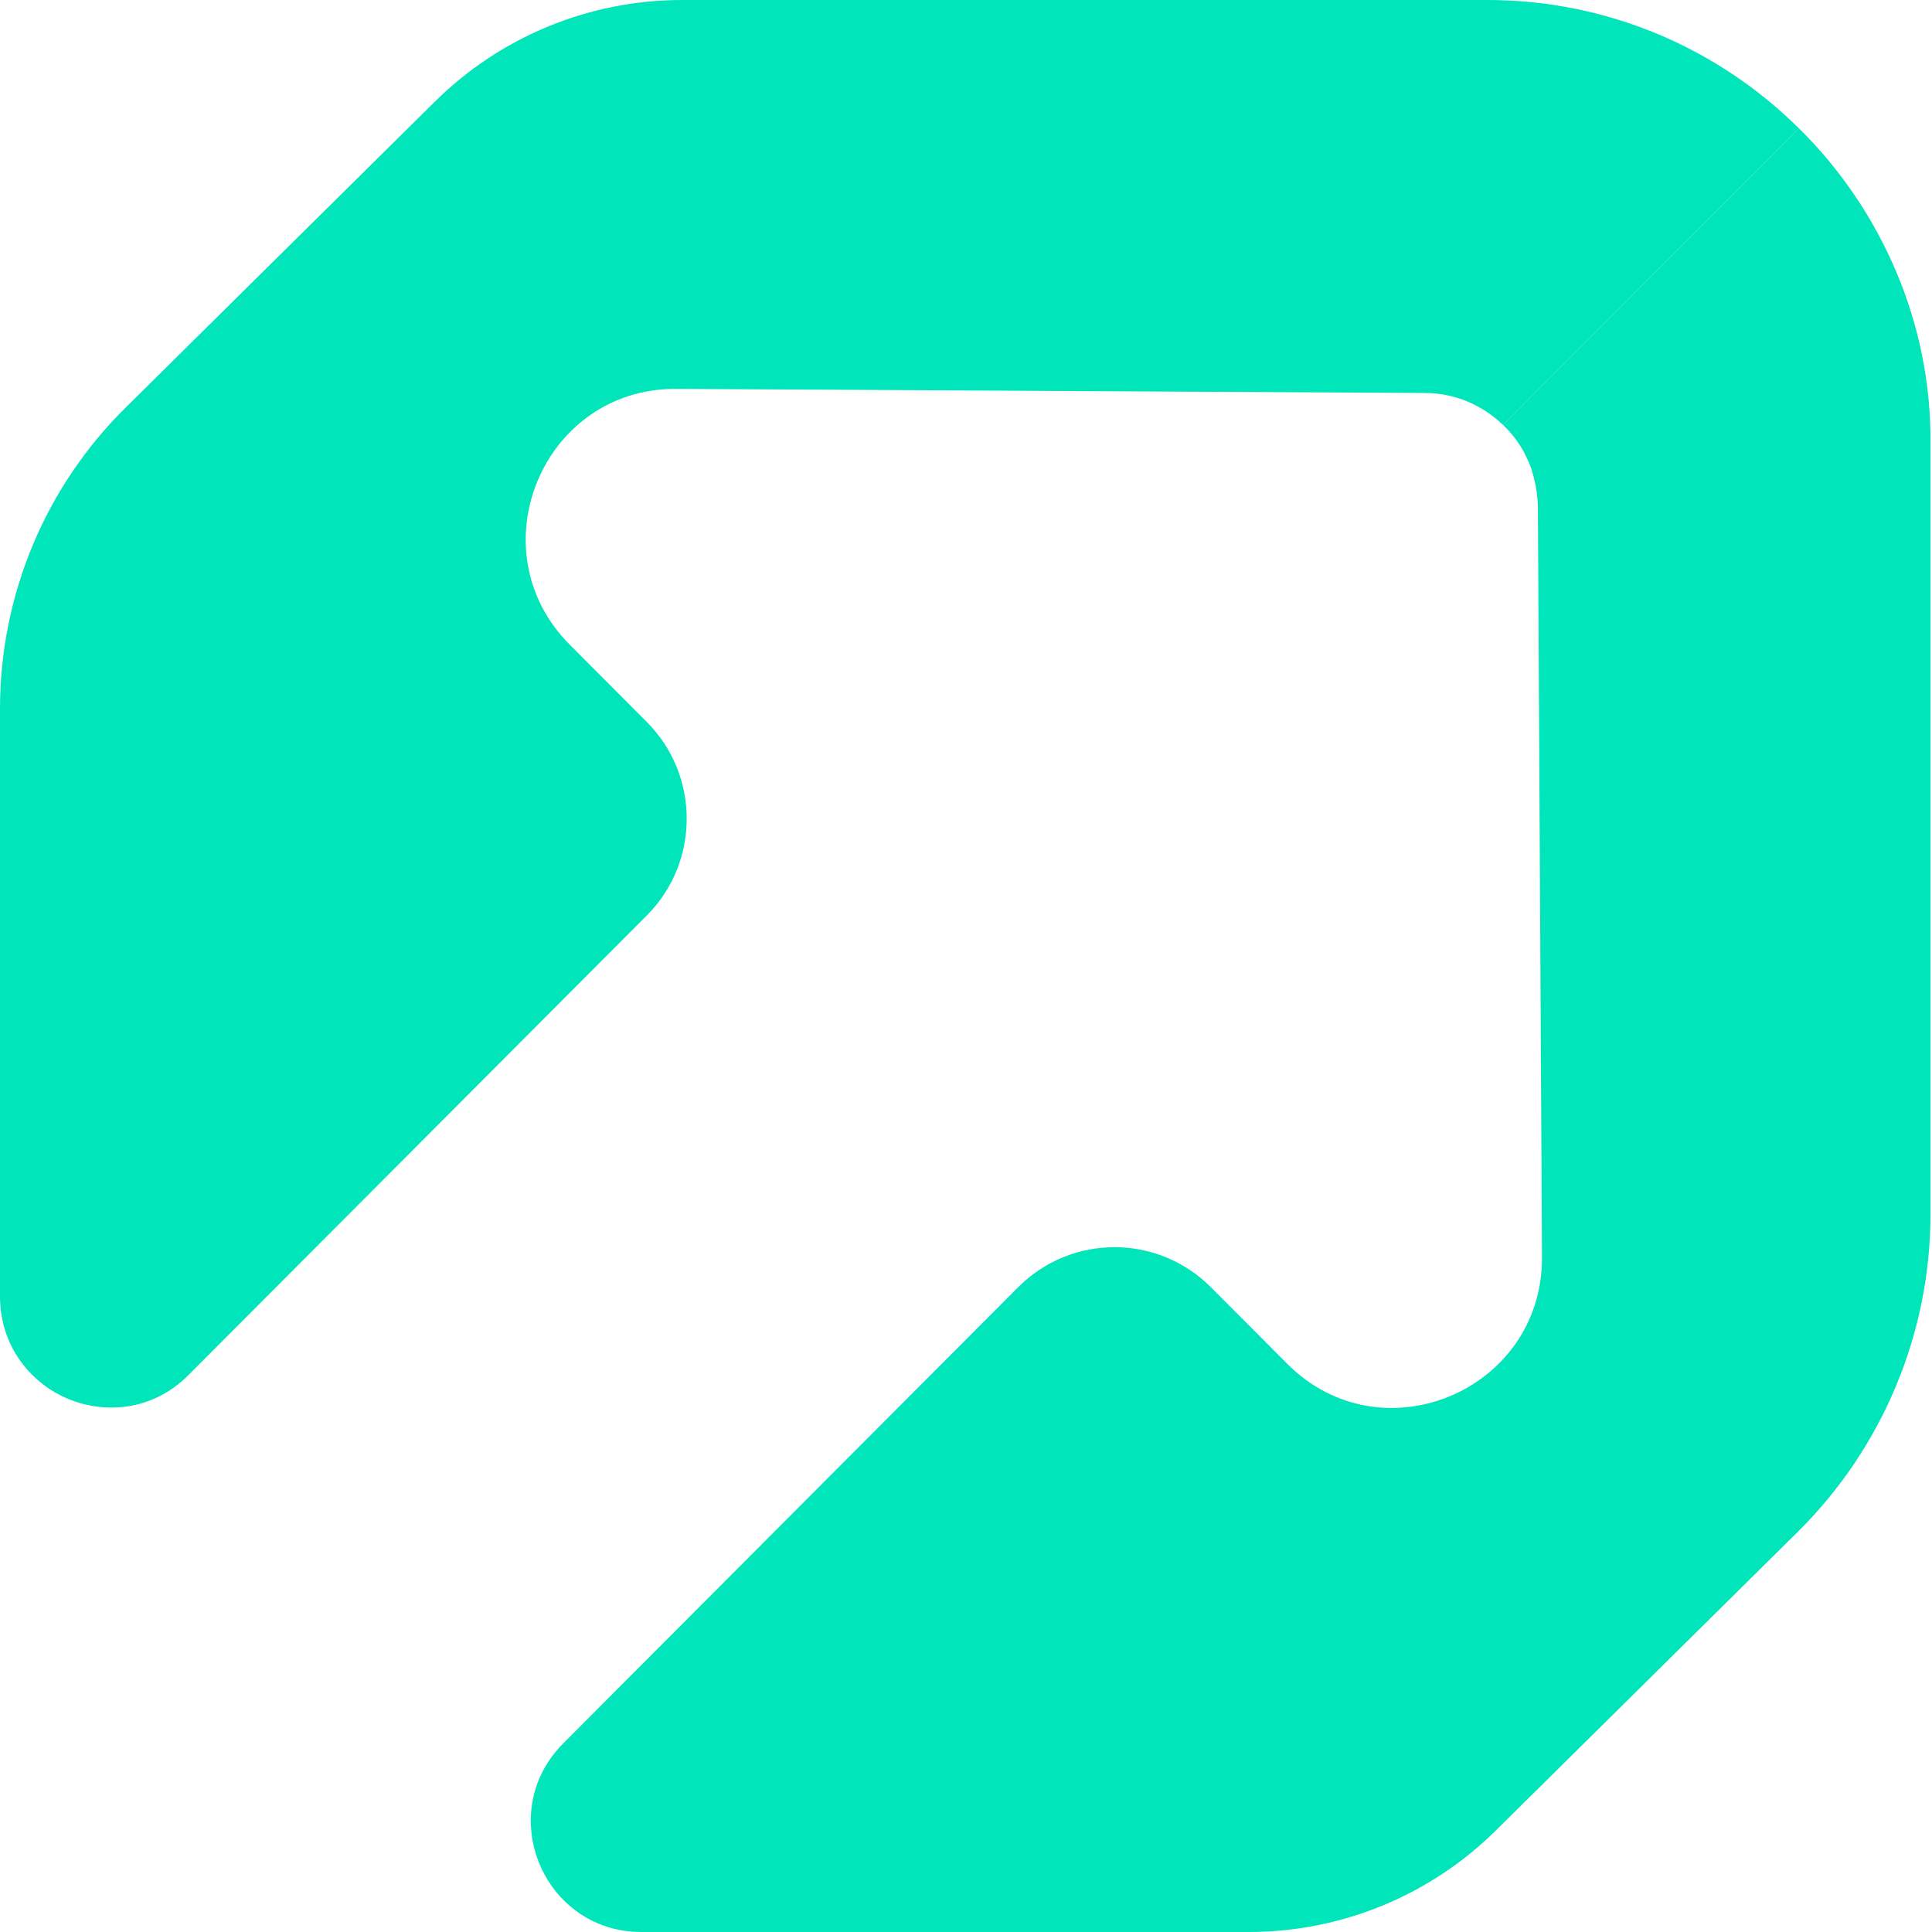 <svg width="72" height="72" viewBox="0 0 72 72" fill="none" xmlns="http://www.w3.org/2000/svg">
<path d="M70.67 10.134C69.816 8.115 68.58 6.3 67.038 4.779L56.013 15.834L56.026 15.847C56.332 16.14 56.587 16.473 56.791 16.843C56.791 16.856 56.803 16.869 56.803 16.869C56.88 17.022 56.956 17.176 57.02 17.342C57.046 17.419 57.084 17.495 57.097 17.572C57.135 17.674 57.16 17.789 57.186 17.904C57.199 17.981 57.224 18.057 57.237 18.121C57.237 18.134 57.237 18.134 57.237 18.147C57.301 18.517 57.313 18.786 57.313 18.875L57.466 46.85C57.492 51.834 51.476 54.351 47.971 50.824L45.129 47.974C43.141 45.981 39.929 45.981 37.941 47.974L20.991 64.971C19.219 66.748 19.525 69.38 21.054 70.862C21.768 71.553 22.737 72 23.896 72H46.544C49.998 72 53.311 70.632 55.758 68.204L66.999 57.086C70.16 53.955 71.944 49.687 71.944 45.239V16.601C71.97 14.3 71.511 12.128 70.67 10.134Z" fill="#00E5B9"/>
<path d="M55.427 0H25.413C21.959 0 18.646 1.367 16.199 3.796L4.716 15.156C1.695 18.121 0 22.172 0 26.415V48.307C0 49.93 0.867 51.195 2.039 51.885C1.912 51.719 1.835 51.578 1.772 51.463C1.861 51.604 1.937 51.757 2.039 51.885C3.543 52.754 5.582 52.703 7.035 51.233L24.1 34.121C26.089 32.128 26.089 28.895 24.1 26.901L21.233 24.026C17.715 20.498 20.226 14.466 25.197 14.492L53.095 14.645C54.229 14.645 55.249 15.105 56.014 15.834L67.038 4.78C64.055 1.827 59.952 0 55.427 0Z" fill="#00E5B9"/>
</svg>
